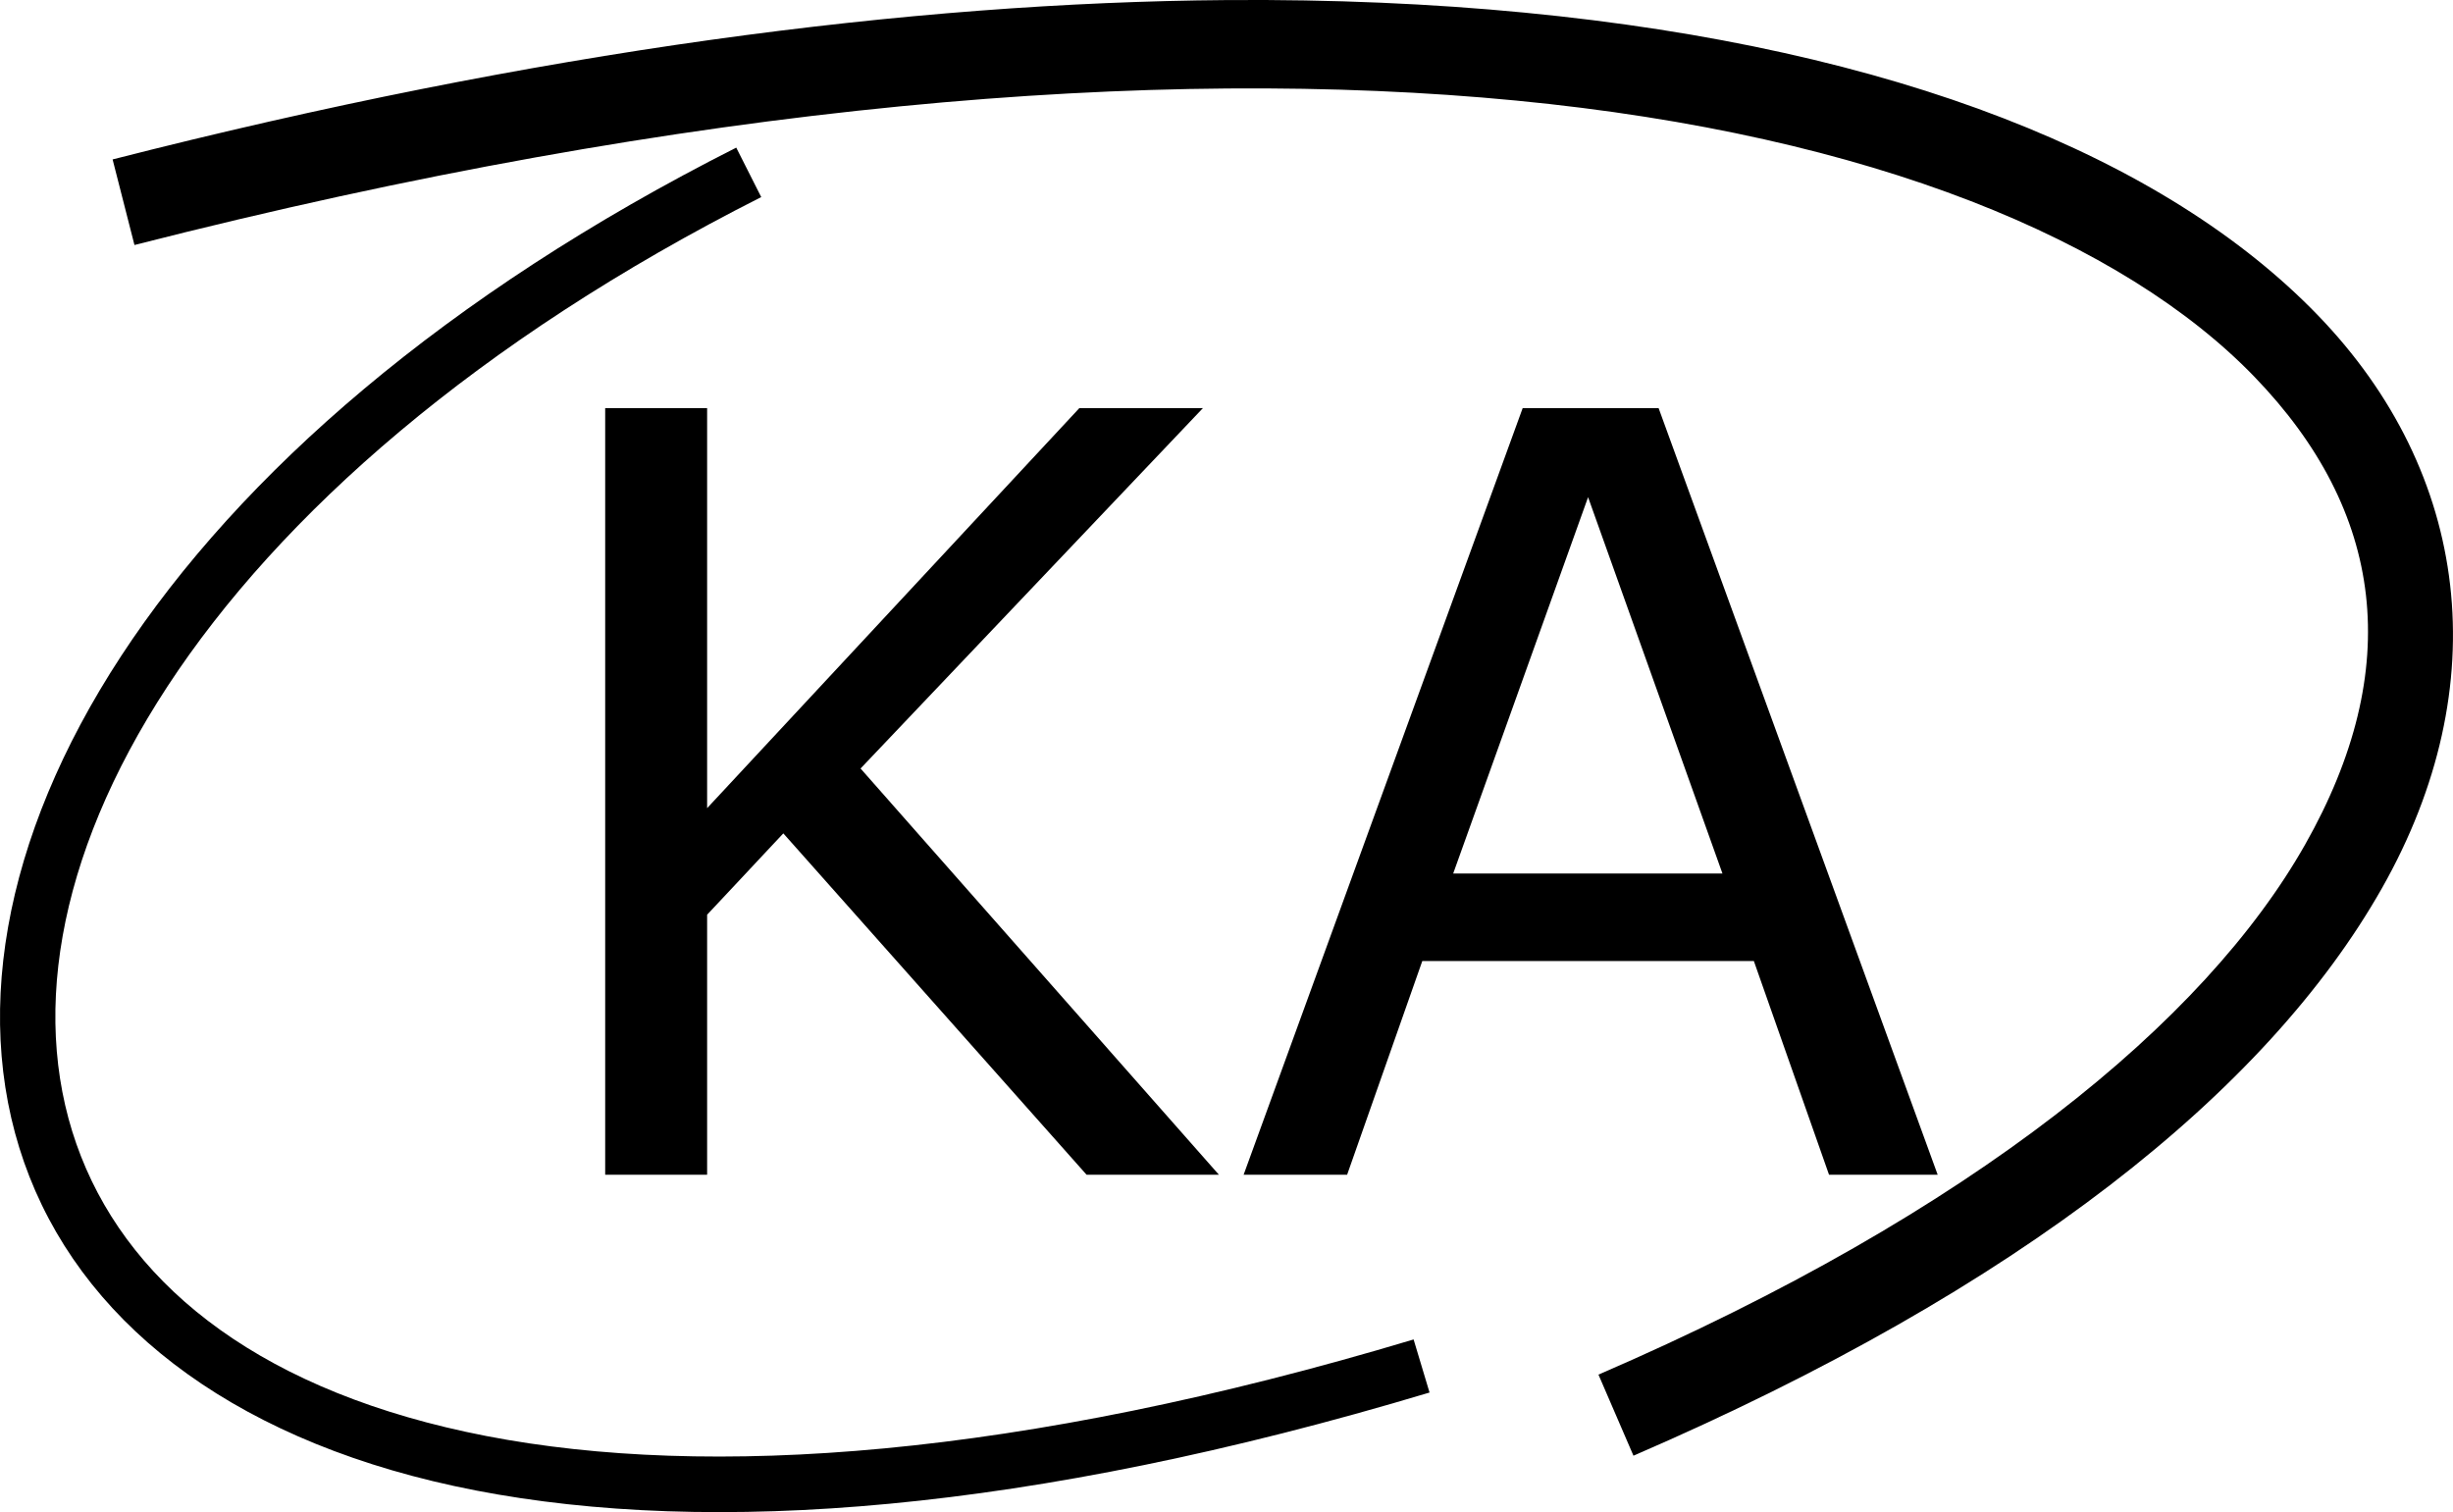 <?xml version="1.0" encoding="UTF-8" standalone="no"?>
<svg
   xmlns:dc="http://purl.org/dc/elements/1.1/"
   xmlns:cc="http://creativecommons.org/ns#"
   xmlns:rdf="http://www.w3.org/1999/02/22-rdf-syntax-ns#"
   xmlns:svg="http://www.w3.org/2000/svg"
   xmlns="http://www.w3.org/2000/svg"
   width="118.178mm"
   height="72.851mm"
   viewBox="0 0 118.178 72.851"
   version="1.1"
   id="svg1537">
  <defs
     id="defs1531">
    <rect
       x="47.764"
       y="71.826"
       width="79.008"
       height="59.615"
       id="rect890" />
  </defs>
  <g
     id="layer1"
     transform="translate(-43.721,-106.45)">
    <g
       id="g1564">
      <g
         aria-label="KA"
         transform="translate(15.486,44.873)"
         id="text888"
         style="font-style:normal;font-weight:normal;font-size:50.8px;line-height:1.25;font-family:sans-serif;letter-spacing:0px;word-spacing:0px;white-space:pre;shape-inside:url(#rect890);fill:#000000;fill-opacity:1;stroke:none;stroke-width:1;stroke-linejoin:round;stroke-miterlimit:4;stroke-dasharray:none">
        <path
           d="m 86.958,118.173 h -6.375 l -14.61,-16.446 -3.671,3.919 v 12.526 H 57.391 V 81.238 h 4.911 V 100.512 L 80.236,81.238 h 5.953 L 69.694,98.602 Z"
           style="font-style:normal;font-variant:normal;font-weight:normal;font-stretch:normal;font-family:sans-serif;-inkscape-font-specification:sans-serif;text-align:center;writing-mode:lr-tb;direction:ltr;baseline-shift:baseline;text-anchor:middle;stroke-linejoin:round"
           id="path1566" />
        <path
           d="m 121.586,118.173 h -5.234 l -3.621,-10.294 H 96.756 l -3.621,10.294 H 88.149 L 101.593,81.238 h 6.548 z m -10.368,-14.511 -6.474,-18.132 -6.499,18.132 z"
           style="font-style:normal;font-variant:normal;font-weight:normal;font-stretch:normal;font-family:sans-serif;-inkscape-font-specification:sans-serif;text-align:center;writing-mode:lr-tb;direction:ltr;baseline-shift:baseline;text-anchor:middle;stroke-linejoin:round"
           id="path1568" />
      </g>
      <path
         style="color:#000000;font-style:normal;font-variant:normal;font-weight:normal;font-stretch:normal;font-size:medium;line-height:normal;font-family:sans-serif;font-variant-ligatures:normal;font-variant-position:normal;font-variant-caps:normal;font-variant-numeric:normal;font-variant-alternates:normal;font-variant-east-asian:normal;font-feature-settings:normal;font-variation-settings:normal;text-indent:0;text-align:start;text-decoration:none;text-decoration-line:none;text-decoration-style:solid;text-decoration-color:#000000;letter-spacing:normal;word-spacing:normal;text-transform:none;writing-mode:lr-tb;direction:ltr;text-orientation:mixed;dominant-baseline:auto;baseline-shift:baseline;text-anchor:start;white-space:normal;shape-padding:0;shape-margin:0;inline-size:0;clip-rule:nonzero;display:inline;overflow:visible;visibility:visible;isolation:auto;mix-blend-mode:normal;color-interpolation:sRGB;color-interpolation-filters:linearRGB;solid-color:#000000;solid-opacity:1;vector-effect:none;fill:#000000;fill-opacity:1;fill-rule:nonzero;stroke:none;stroke-width:4.256;stroke-linecap:butt;stroke-linejoin:round;stroke-miterlimit:4;stroke-dasharray:none;stroke-dashoffset:0;stroke-opacity:1;color-rendering:auto;image-rendering:auto;shape-rendering:auto;text-rendering:auto;enable-background:accumulate;stop-color:#000000;stop-opacity:1;opacity:1"
         d="M 102.834 106.453 C 87.58 106.566 69.606 108.904 49.146 114.131 L 50.199 118.254 C 77.099 111.382 99.512 109.628 116.764 111.295 C 134.016 112.962 146.049 118.103 152.322 124.592 C 158.596 131.08 159.586 138.65 154.77 147.148 C 149.953 155.647 138.865 164.844 120.73 172.676 L 122.416 176.582 C 141.076 168.523 152.94 159.009 158.473 149.246 C 164.005 139.483 162.738 129.241 155.383 121.633 C 148.027 114.025 135.06 108.787 117.174 107.059 C 112.702 106.626 107.919 106.416 102.834 106.453 z "
         id="path1573" />
      <path
         style="color:#000000;font-style:normal;font-variant:normal;font-weight:normal;font-stretch:normal;font-size:medium;line-height:normal;font-family:sans-serif;font-variant-ligatures:normal;font-variant-position:normal;font-variant-caps:normal;font-variant-numeric:normal;font-variant-alternates:normal;font-variant-east-asian:normal;font-feature-settings:normal;font-variation-settings:normal;text-indent:0;text-align:start;text-decoration:none;text-decoration-line:none;text-decoration-style:solid;text-decoration-color:#000000;letter-spacing:normal;word-spacing:normal;text-transform:none;writing-mode:lr-tb;direction:ltr;text-orientation:mixed;dominant-baseline:auto;baseline-shift:baseline;text-anchor:start;white-space:normal;shape-padding:0;shape-margin:0;inline-size:0;clip-rule:nonzero;display:inline;overflow:visible;visibility:visible;isolation:auto;mix-blend-mode:normal;color-interpolation:sRGB;color-interpolation-filters:linearRGB;solid-color:#000000;solid-opacity:1;vector-effect:none;fill:#000000;fill-opacity:1;fill-rule:nonzero;stroke:none;stroke-width:2.67;stroke-linecap:butt;stroke-linejoin:round;stroke-miterlimit:4;stroke-dasharray:none;stroke-dashoffset:0;stroke-opacity:1;color-rendering:auto;image-rendering:auto;shape-rendering:auto;text-rendering:auto;enable-background:accumulate;stop-color:#000000;stop-opacity:1;opacity:1"
         d="M 79.191 113.562 C 65.178 120.642 55.287 129.3 49.555 138.059 C 43.822 146.817 42.239 155.764 45.141 163.143 C 48.042 170.521 55.372 176.075 66.648 178.258 C 77.925 180.44 93.219 179.351 112.592 173.539 L 111.824 170.982 C 92.735 176.709 77.822 177.699 67.154 175.635 C 56.486 173.57 50.136 168.551 47.625 162.166 C 45.114 155.781 46.387 147.773 51.789 139.52 C 57.191 131.266 66.713 122.857 80.395 115.945 L 79.191 113.562 z "
         id="path1577" />
    </g>
  </g>
</svg>
